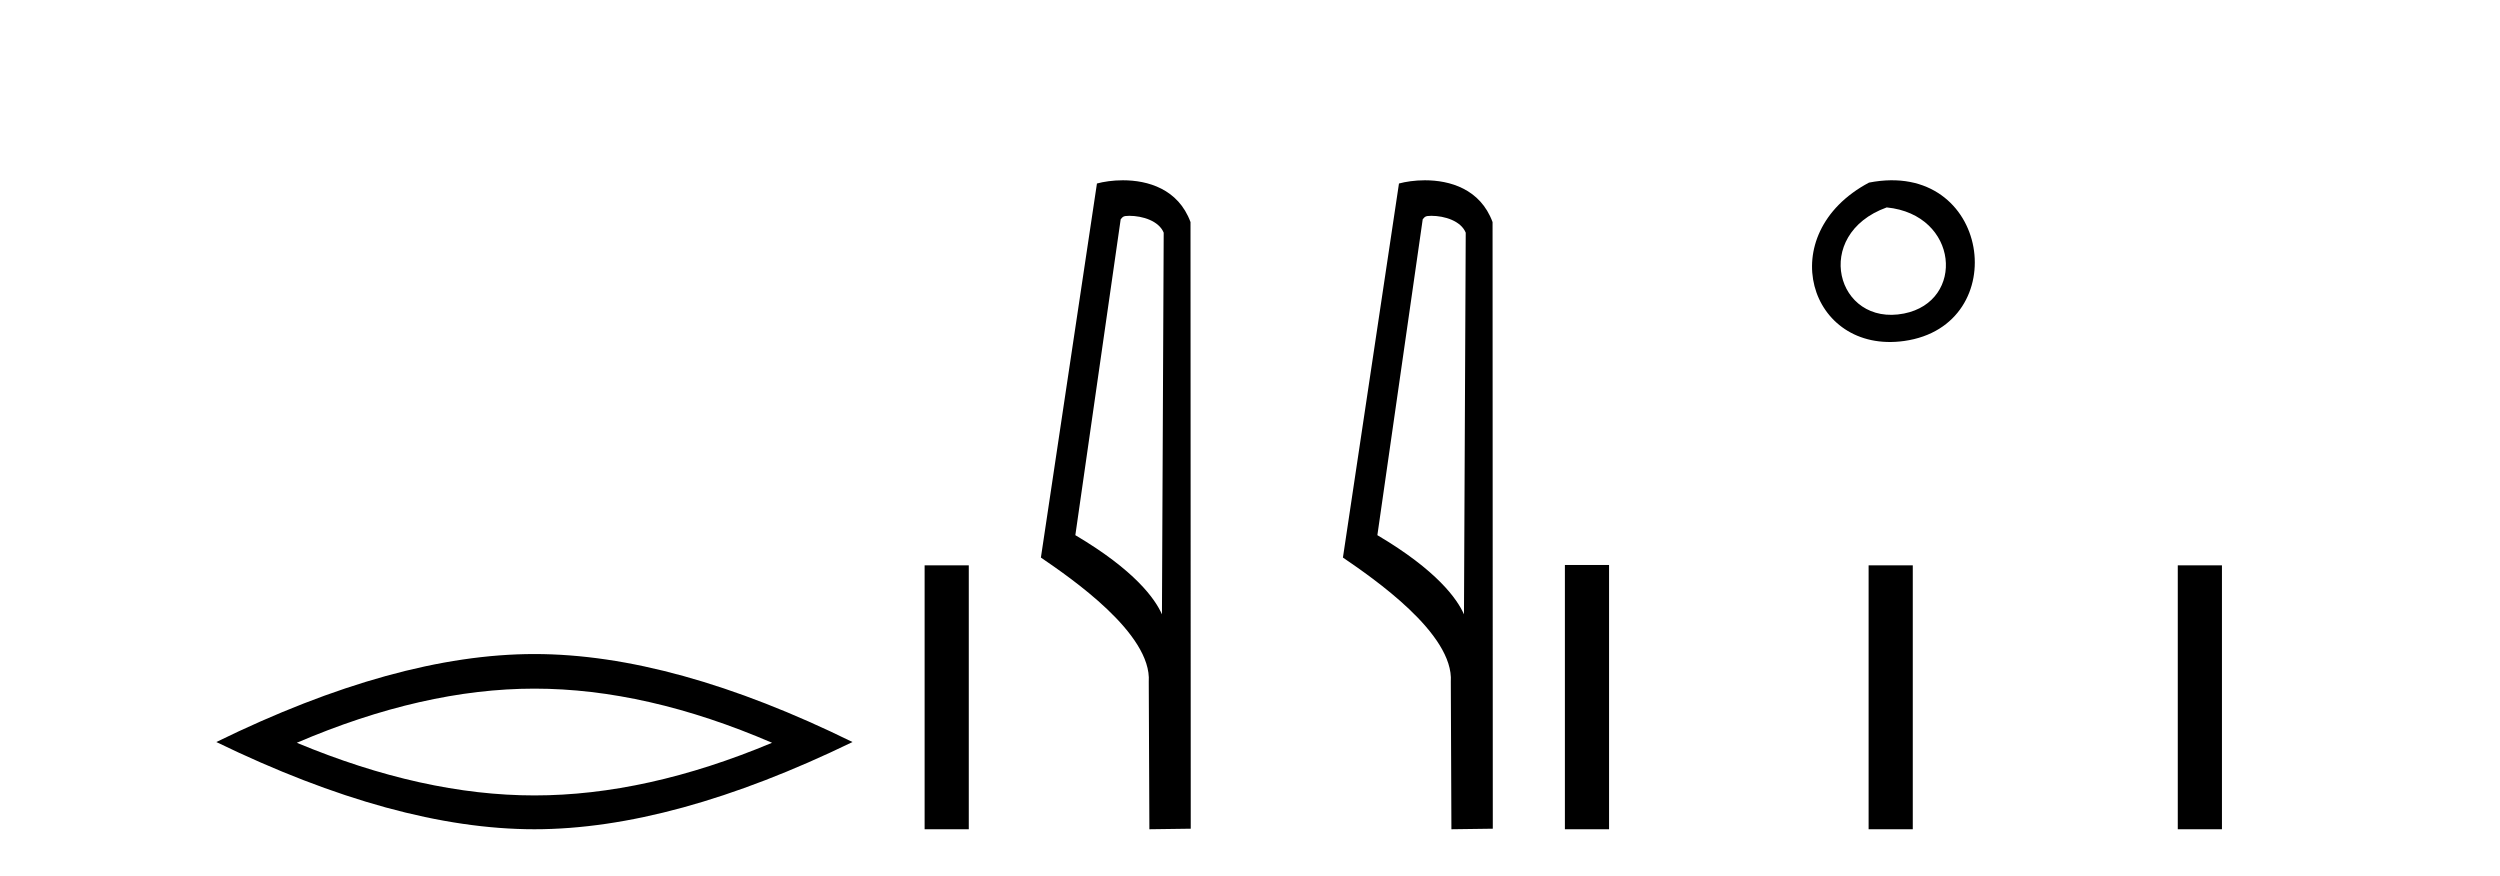 <?xml version='1.0' encoding='UTF-8' standalone='yes'?><svg xmlns='http://www.w3.org/2000/svg' xmlns:xlink='http://www.w3.org/1999/xlink' width='117.0' height='41.0' ><path d='M 25.011 32.228 Q 30.254 32.228 36.132 34.762 Q 30.254 37.226 25.011 37.226 Q 19.802 37.226 13.89 34.762 Q 19.802 32.228 25.011 32.228 ZM 25.011 30.609 Q 18.535 30.609 10.124 34.727 Q 18.535 38.809 25.011 38.809 Q 31.486 38.809 39.897 34.727 Q 31.521 30.609 25.011 30.609 Z' style='fill:#000000;stroke:none' /><path d='M 43.272 26.458 L 43.272 38.809 L 45.339 38.809 L 45.339 26.458 Z' style='fill:#000000;stroke:none' /><path d='M 52.849 10.1 C 53.473 10.1 54.238 10.34 54.461 10.89 L 54.379 28.751 L 54.379 28.751 C 54.062 28.034 53.121 26.699 50.326 25.046 L 52.448 10.263 C 52.547 10.157 52.545 10.1 52.849 10.1 ZM 54.379 28.751 L 54.379 28.751 C 54.379 28.751 54.379 28.751 54.379 28.751 L 54.379 28.751 L 54.379 28.751 ZM 52.552 8.437 C 52.074 8.437 51.642 8.505 51.337 8.588 L 48.714 26.094 C 50.101 27.044 53.914 29.648 53.762 31.91 L 53.791 38.809 L 55.727 38.783 L 55.716 10.393 C 55.141 8.837 53.71 8.437 52.552 8.437 Z' style='fill:#000000;stroke:none' /><path d='M 66.984 10.1 C 67.609 10.1 68.373 10.34 68.596 10.89 L 68.514 28.751 L 68.514 28.751 C 68.197 28.034 67.256 26.699 64.461 25.046 L 66.583 10.263 C 66.683 10.157 66.68 10.1 66.984 10.1 ZM 68.514 28.751 L 68.514 28.751 C 68.514 28.751 68.514 28.751 68.514 28.751 L 68.514 28.751 L 68.514 28.751 ZM 66.687 8.437 C 66.209 8.437 65.778 8.505 65.472 8.588 L 62.849 26.094 C 64.237 27.044 68.05 29.648 67.898 31.91 L 67.926 38.809 L 69.863 38.783 L 69.852 10.393 C 69.276 8.837 67.845 8.437 66.687 8.437 Z' style='fill:#000000;stroke:none' /><path d='M 87.469 8.546 C 82.932 10.959 84.657 16.58 89.114 15.958 C 94.26 15.239 93.163 7.428 87.469 8.546 M 88.298 9.707 C 91.677 10.044 91.989 14.104 89.107 14.673 C 85.938 15.3 84.779 10.976 88.298 9.707 Z' style='fill:#000000;stroke:none' /><path d='M 73.237 26.441 L 73.237 38.809 L 75.304 38.809 L 75.304 26.441 ZM 87.451 26.458 L 87.451 38.809 L 89.518 38.809 L 89.518 26.458 ZM 101.92 26.458 L 101.92 38.809 L 103.987 38.809 L 103.987 26.458 Z' style='fill:#000000;stroke:none' /></svg>